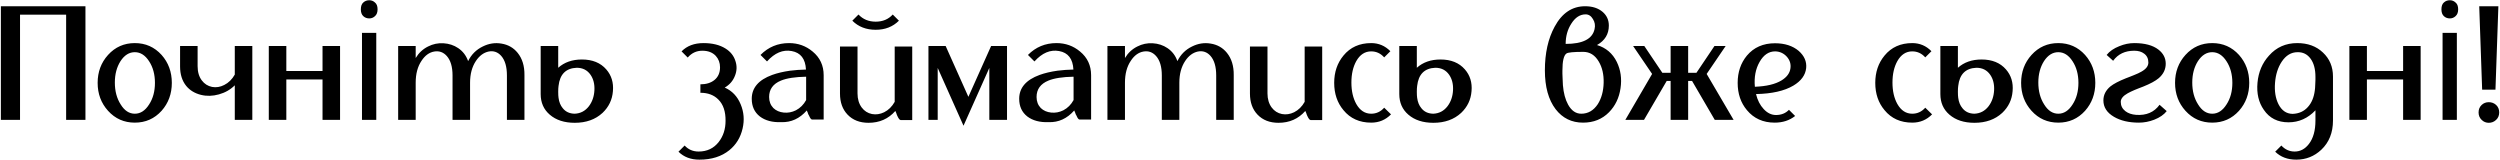 <?xml version="1.0" encoding="UTF-8"?> <svg xmlns="http://www.w3.org/2000/svg" width="1001" height="64" viewBox="0 0 1001 64" fill="none"> <path d="M34.214 2.5V48H26.479V5.88H8.019V48H0.349V2.5H34.214ZM53.98 20.895C51.727 20.895 49.82 22.087 48.26 24.47C46.743 26.853 45.985 29.713 45.985 33.05C45.985 36.473 46.765 39.398 48.325 41.825C49.842 44.295 51.727 45.53 53.98 45.53C56.233 45.53 58.14 44.295 59.7 41.825C61.26 39.442 62.04 36.56 62.04 33.18C62.04 29.8 61.26 26.918 59.7 24.535C58.14 22.108 56.233 20.895 53.98 20.895ZM53.98 17.255C58.27 17.255 61.845 18.837 64.705 22C67.435 25.077 68.8 28.803 68.8 33.18C68.8 37.557 67.435 41.283 64.705 44.36C61.845 47.523 58.27 49.105 53.98 49.105C49.69 49.105 46.115 47.523 43.255 44.36C40.482 41.283 39.095 37.557 39.095 33.18C39.095 28.803 40.482 25.077 43.255 22C46.115 18.837 49.69 17.255 53.98 17.255ZM101.028 18.425V48H94.008V34.155C92.275 35.888 90.151 37.102 87.638 37.795C85.168 38.488 82.785 38.553 80.488 37.99C78.018 37.383 76.046 36.192 74.573 34.415C72.926 32.378 72.103 29.778 72.103 26.615V18.425H79.123V26.485C79.123 28.825 79.686 30.732 80.813 32.205C81.853 33.592 83.218 34.458 84.908 34.805C86.555 35.108 88.18 34.848 89.783 34.025C91.516 33.158 92.925 31.772 94.008 29.865V18.425H101.028ZM136.16 18.425V48H129.14V31.815H114.645V48H107.625V18.425H114.645V28.435H129.14V18.425H136.16ZM150.659 13.16V48H144.939V13.16H150.659ZM147.864 0.095C148.73 0.095 149.489 0.398 150.139 1.005C150.832 1.568 151.179 2.478 151.179 3.735C151.179 4.948 150.832 5.858 150.139 6.465C149.489 7.072 148.73 7.375 147.864 7.375C146.91 7.375 146.109 7.072 145.459 6.465C144.809 5.858 144.484 4.948 144.484 3.735C144.484 2.478 144.809 1.568 145.459 1.005C146.109 0.398 146.91 0.095 147.864 0.095ZM187.436 24.47C188.736 21.827 190.686 19.877 193.286 18.62C195.713 17.407 198.205 17.017 200.761 17.45C203.448 17.883 205.615 19.118 207.261 21.155C209.125 23.452 210.035 26.42 209.991 30.06V48H202.971V30.19C202.971 26.723 202.213 24.123 200.696 22.39C199.31 20.83 197.62 20.245 195.626 20.635C193.633 21.068 191.943 22.325 190.556 24.405C188.996 26.745 188.216 29.648 188.216 33.115V48H181.196V30.19C181.196 26.767 180.438 24.188 178.921 22.455C177.535 20.895 175.845 20.288 173.851 20.635C171.858 20.982 170.168 22.217 168.781 24.34C167.221 26.637 166.441 29.562 166.441 33.115V48H159.421V18.425H166.441V23.235C167.655 21.198 169.301 19.66 171.381 18.62C173.331 17.623 175.39 17.19 177.556 17.32C179.766 17.45 181.738 18.1 183.471 19.27C185.335 20.527 186.656 22.26 187.436 24.47ZM230.072 45.53C232.412 45.443 234.318 44.447 235.792 42.54C237.135 40.763 237.872 38.64 238.002 36.17C238.132 33.7 237.612 31.62 236.442 29.93C235.142 28.067 233.3 27.135 230.917 27.135C226.583 27.308 224.157 29.735 223.637 34.415C223.55 35.022 223.507 35.802 223.507 36.755C223.507 37.795 223.55 38.597 223.637 39.16C223.853 40.85 224.417 42.237 225.327 43.32C226.453 44.75 228.035 45.487 230.072 45.53ZM232.997 23.82C237.2 23.82 240.45 25.142 242.747 27.785C244.827 30.168 245.715 33.072 245.412 36.495C245.152 39.918 243.765 42.822 241.252 45.205C238.392 47.848 234.687 49.17 230.137 49.17C225.977 49.17 222.64 48.087 220.127 45.92C217.7 43.84 216.487 41.088 216.487 37.665V18.425H223.507V27.135C225.977 24.925 229.14 23.82 232.997 23.82ZM281.672 17.255C285.226 17.255 288.151 17.97 290.447 19.4C292.484 20.657 293.827 22.347 294.477 24.47C295.127 26.42 295.062 28.37 294.282 30.32C293.502 32.357 292.137 33.938 290.187 35.065C293.134 36.365 295.257 38.597 296.557 41.76C297.857 44.837 298.117 48.065 297.337 51.445C296.514 55.042 294.737 57.945 292.007 60.155C288.887 62.668 284.901 63.925 280.047 63.925C276.581 63.925 273.786 62.863 271.662 60.74L274.132 58.27C275.606 59.873 277.469 60.675 279.722 60.675C283.102 60.675 285.789 59.397 287.782 56.84C289.602 54.5 290.512 51.683 290.512 48.39C290.556 44.663 289.602 41.825 287.652 39.875C285.876 38.055 283.471 37.145 280.437 37.145V33.765C282.777 33.765 284.662 33.18 286.092 32.01C287.566 30.797 288.302 29.107 288.302 26.94C288.302 25.163 287.739 23.647 286.612 22.39C285.312 21.003 283.514 20.31 281.217 20.31C278.877 20.31 276.927 21.22 275.367 23.04L272.897 20.57C275.064 18.36 277.989 17.255 281.672 17.255ZM307.955 38.835C307.955 40.612 308.518 42.085 309.645 43.255C310.728 44.295 312.115 44.902 313.805 45.075C315.495 45.248 317.12 44.945 318.68 44.165C320.413 43.255 321.778 41.89 322.775 40.07V30.71C318.355 30.797 314.996 31.317 312.7 32.27C309.536 33.57 307.955 35.758 307.955 38.835ZM315.95 17.255C319.546 17.255 322.688 18.382 325.375 20.635C328.321 23.062 329.795 26.225 329.795 30.125V47.87H325.18C324.79 47.87 324.378 47.35 323.945 46.31L323.62 45.725L323.425 45.14C323.251 44.663 323.121 44.36 323.035 44.23C320.175 47.48 316.773 49.04 312.83 48.91C309.276 49.04 306.416 48.282 304.25 46.635C302.083 44.945 301 42.583 301 39.55C301 35.173 303.73 31.988 309.19 29.995C311.226 29.258 313.61 28.695 316.34 28.305C318.42 28.045 320.543 27.893 322.71 27.85C322.493 23.56 320.586 21.09 316.99 20.44C313.48 19.79 310.186 21.177 307.11 24.6L304.51 22C307.63 18.837 311.443 17.255 315.95 17.255ZM365.256 18.62V48.065H360.641C360.251 48.065 359.817 47.545 359.341 46.505L359.081 45.92L358.886 45.335C358.669 44.858 358.539 44.555 358.496 44.425C355.722 47.588 352.147 49.17 347.771 49.17C344.261 49.17 341.466 48.087 339.386 45.92C337.349 43.797 336.331 40.98 336.331 37.47V18.62H343.351V37.405C343.351 39.658 343.914 41.543 345.041 43.06C346.081 44.447 347.446 45.313 349.136 45.66C350.782 45.963 352.407 45.725 354.011 44.945C355.744 44.078 357.152 42.692 358.236 40.785V18.62H365.256ZM359.926 8.285C357.499 10.712 354.401 11.925 350.631 11.925C346.817 11.925 343.697 10.712 341.271 8.285L343.741 5.815C345.517 7.722 347.814 8.675 350.631 8.675C353.447 8.675 355.722 7.722 357.456 5.815L359.926 8.285ZM403.21 18.425V48H396.125V27.2L385.79 50.34L375.455 27.2V48H371.75V18.425H378.64L387.74 38.77L396.84 18.425H403.21ZM415.039 38.835C415.039 40.612 415.603 42.085 416.729 43.255C417.813 44.295 419.199 44.902 420.889 45.075C422.579 45.248 424.204 44.945 425.764 44.165C427.498 43.255 428.863 41.89 429.859 40.07V30.71C425.439 30.797 422.081 31.317 419.784 32.27C416.621 33.57 415.039 35.758 415.039 38.835ZM423.034 17.255C426.631 17.255 429.773 18.382 432.459 20.635C435.406 23.062 436.879 26.225 436.879 30.125V47.87H432.264C431.874 47.87 431.463 47.35 431.029 46.31L430.704 45.725L430.509 45.14C430.336 44.663 430.206 44.36 430.119 44.23C427.259 47.48 423.858 49.04 419.914 48.91C416.361 49.04 413.501 48.282 411.334 46.635C409.168 44.945 408.084 42.583 408.084 39.55C408.084 35.173 410.814 31.988 416.274 29.995C418.311 29.258 420.694 28.695 423.424 28.305C425.504 28.045 427.628 27.893 429.794 27.85C429.578 23.56 427.671 21.09 424.074 20.44C420.564 19.79 417.271 21.177 414.194 24.6L411.594 22C414.714 18.837 418.528 17.255 423.034 17.255ZM471.431 24.47C472.731 21.827 474.681 19.877 477.281 18.62C479.707 17.407 482.199 17.017 484.756 17.45C487.442 17.883 489.609 19.118 491.256 21.155C493.119 23.452 494.029 26.42 493.986 30.06V48H486.966V30.19C486.966 26.723 486.207 24.123 484.691 22.39C483.304 20.83 481.614 20.245 479.621 20.635C477.627 21.068 475.937 22.325 474.551 24.405C472.991 26.745 472.211 29.648 472.211 33.115V48H465.191V30.19C465.191 26.767 464.432 24.188 462.916 22.455C461.529 20.895 459.839 20.288 457.846 20.635C455.852 20.982 454.162 22.217 452.776 24.34C451.216 26.637 450.436 29.562 450.436 33.115V48H443.416V18.425H450.436V23.235C451.649 21.198 453.296 19.66 455.376 18.62C457.326 17.623 459.384 17.19 461.551 17.32C463.761 17.45 465.732 18.1 467.466 19.27C469.329 20.527 470.651 22.26 471.431 24.47ZM500.481 18.62H507.501V37.405C507.501 39.658 508.064 41.543 509.191 43.06C510.231 44.447 511.596 45.313 513.286 45.66C514.933 45.963 516.558 45.725 518.161 44.945C519.894 44.078 521.303 42.692 522.386 40.785V18.62H529.406V48.065H524.791C524.401 48.065 523.968 47.545 523.491 46.505L523.231 45.92L523.036 45.335C522.819 44.858 522.689 44.555 522.646 44.425C519.873 47.588 516.298 49.17 511.921 49.17C508.411 49.17 505.616 48.087 503.536 45.92C501.499 43.797 500.481 40.98 500.481 37.47V18.62ZM549.031 45.53C551.068 45.53 552.801 44.728 554.231 43.125L556.961 45.79C554.794 48 552.151 49.105 549.031 49.105C544.351 49.105 540.646 47.437 537.916 44.1C535.446 41.153 534.211 37.513 534.211 33.18C534.211 28.89 535.446 25.25 537.916 22.26C540.646 18.923 544.351 17.255 549.031 17.255C552.021 17.255 554.578 18.338 556.701 20.505L554.231 22.975C552.801 21.372 551.068 20.57 549.031 20.57C546.518 20.57 544.524 21.87 543.051 24.47C541.751 26.81 541.101 29.67 541.101 33.05C541.101 36.43 541.751 39.29 543.051 41.63C544.524 44.23 546.518 45.53 549.031 45.53ZM573.861 45.53C576.201 45.443 578.108 44.447 579.581 42.54C580.924 40.763 581.661 38.64 581.791 36.17C581.921 33.7 581.401 31.62 580.231 29.93C578.931 28.067 577.089 27.135 574.706 27.135C570.373 27.308 567.946 29.735 567.426 34.415C567.339 35.022 567.296 35.802 567.296 36.755C567.296 37.795 567.339 38.597 567.426 39.16C567.643 40.85 568.206 42.237 569.116 43.32C570.243 44.75 571.824 45.487 573.861 45.53ZM576.786 23.82C580.989 23.82 584.239 25.142 586.536 27.785C588.616 30.168 589.504 33.072 589.201 36.495C588.941 39.918 587.554 42.822 585.041 45.205C582.181 47.848 578.476 49.17 573.926 49.17C569.766 49.17 566.429 48.087 563.916 45.92C561.489 43.84 560.276 41.088 560.276 37.665V18.425H567.296V27.135C569.766 24.925 572.929 23.82 576.786 23.82ZM634.886 5.75C632.633 5.75 630.726 6.985 629.166 9.455C627.65 11.795 626.891 14.503 626.891 17.58C633.738 17.58 637.595 15.608 638.461 11.665C638.808 10.192 638.591 8.848 637.811 7.635C637.075 6.378 636.1 5.75 634.886 5.75ZM633.131 45.53C635.861 45.53 638.071 44.252 639.761 41.695C641.235 39.355 642.015 36.517 642.101 33.18C642.188 29.843 641.538 27.005 640.151 24.665C638.635 22.065 636.555 20.765 633.911 20.765C630.055 20.765 627.823 20.982 627.216 21.415C626.133 22.152 625.591 24.448 625.591 28.305V29.475C625.635 30.038 625.656 30.602 625.656 31.165C625.7 32.595 625.743 33.57 625.786 34.09C626.046 37.253 626.74 39.853 627.866 41.89C629.21 44.317 630.965 45.53 633.131 45.53ZM639.436 18.035C643.033 19.118 645.676 21.372 647.366 24.795C648.926 28.002 649.425 31.512 648.861 35.325C648.298 39.182 646.76 42.388 644.246 44.945C641.516 47.718 638.05 49.105 633.846 49.105C629.296 49.105 625.635 47.307 622.861 43.71C620.001 39.94 618.571 34.762 618.571 28.175C618.571 21.285 619.871 15.457 622.471 10.69C625.418 5.23 629.491 2.5 634.691 2.5C637.595 2.5 639.935 3.258 641.711 4.775C643.358 6.205 644.181 8.025 644.181 10.235C644.181 13.658 642.6 16.258 639.436 18.035ZM686.596 48L677.496 32.4H675.936V48H668.916V32.4H667.356L658.256 48H650.781L661.506 29.605L653.901 18.425H658.386L665.601 29.15H668.916V18.425H675.936V29.15H679.251L686.466 18.425H690.951L683.346 29.605L694.136 48H686.596ZM702.65 34.74C707.244 34.567 710.797 33.722 713.31 32.205C715.434 30.905 716.625 29.302 716.885 27.395C717.145 25.662 716.669 24.102 715.455 22.715C714.199 21.328 712.639 20.613 710.775 20.57C708.219 20.57 706.139 21.978 704.535 24.795C702.932 27.612 702.304 30.927 702.65 34.74ZM710.71 17.32C714.61 17.32 717.774 18.338 720.2 20.375C722.454 22.368 723.45 24.665 723.19 27.265C722.887 30.082 721.175 32.422 718.055 34.285C714.459 36.408 709.475 37.535 703.105 37.665C703.712 40.135 704.73 42.128 706.16 43.645C707.634 45.248 709.28 46.05 711.1 46.05C713.224 46.05 714.957 45.357 716.3 43.97L718.77 46.44C716.517 48.217 713.787 49.105 710.58 49.105C705.944 49.105 702.239 47.437 699.465 44.1C696.995 41.153 695.76 37.513 695.76 33.18C695.76 28.89 696.995 25.25 699.465 22.26C702.239 18.967 705.987 17.32 710.71 17.32ZM765.676 45.53C767.713 45.53 769.446 44.728 770.876 43.125L773.606 45.79C771.44 48 768.796 49.105 765.676 49.105C760.996 49.105 757.291 47.437 754.561 44.1C752.091 41.153 750.856 37.513 750.856 33.18C750.856 28.89 752.091 25.25 754.561 22.26C757.291 18.923 760.996 17.255 765.676 17.255C768.666 17.255 771.223 18.338 773.346 20.505L770.876 22.975C769.446 21.372 767.713 20.57 765.676 20.57C763.163 20.57 761.17 21.87 759.696 24.47C758.396 26.81 757.746 29.67 757.746 33.05C757.746 36.43 758.396 39.29 759.696 41.63C761.17 44.23 763.163 45.53 765.676 45.53ZM790.506 45.53C792.846 45.443 794.753 44.447 796.226 42.54C797.57 40.763 798.306 38.64 798.436 36.17C798.566 33.7 798.046 31.62 796.876 29.93C795.576 28.067 793.735 27.135 791.351 27.135C787.018 27.308 784.591 29.735 784.071 34.415C783.985 35.022 783.941 35.802 783.941 36.755C783.941 37.795 783.985 38.597 784.071 39.16C784.288 40.85 784.851 42.237 785.761 43.32C786.888 44.75 788.47 45.487 790.506 45.53ZM793.431 23.82C797.635 23.82 800.885 25.142 803.181 27.785C805.261 30.168 806.15 33.072 805.846 36.495C805.586 39.918 804.2 42.822 801.686 45.205C798.826 47.848 795.121 49.17 790.571 49.17C786.411 49.17 783.075 48.087 780.561 45.92C778.135 43.84 776.921 41.088 776.921 37.665V18.425H783.941V27.135C786.411 24.925 789.575 23.82 793.431 23.82ZM824.141 20.895C821.888 20.895 819.981 22.087 818.421 24.47C816.905 26.853 816.146 29.713 816.146 33.05C816.146 36.473 816.926 39.398 818.486 41.825C820.003 44.295 821.888 45.53 824.141 45.53C826.395 45.53 828.301 44.295 829.861 41.825C831.421 39.442 832.201 36.56 832.201 33.18C832.201 29.8 831.421 26.918 829.861 24.535C828.301 22.108 826.395 20.895 824.141 20.895ZM824.141 17.255C828.431 17.255 832.006 18.837 834.866 22C837.596 25.077 838.961 28.803 838.961 33.18C838.961 37.557 837.596 41.283 834.866 44.36C832.006 47.523 828.431 49.105 824.141 49.105C819.851 49.105 816.276 47.523 813.416 44.36C810.643 41.283 809.256 37.557 809.256 33.18C809.256 28.803 810.643 25.077 813.416 22C816.276 18.837 819.851 17.255 824.141 17.255ZM867.549 44.49C866.422 45.92 864.754 47.068 862.544 47.935C860.507 48.715 858.471 49.105 856.434 49.105C852.404 49.105 849.067 48.325 846.424 46.765C843.607 45.118 842.199 42.93 842.199 40.2C842.199 38.033 843.131 36.17 844.994 34.61C846.294 33.57 848.352 32.487 851.169 31.36L852.859 30.71L854.484 30.06C855.697 29.583 856.672 29.128 857.409 28.695C859.272 27.655 860.204 26.442 860.204 25.055C860.204 23.495 859.641 22.303 858.514 21.48C857.517 20.7 856.196 20.31 854.549 20.31C850.866 20.31 848.049 21.653 846.099 24.34L843.499 22C844.669 20.527 846.359 19.357 848.569 18.49C850.562 17.667 852.556 17.255 854.549 17.255C858.752 17.255 861.981 18.122 864.234 19.855C866.184 21.372 867.159 23.257 867.159 25.51C867.159 27.763 866.227 29.692 864.364 31.295C863.021 32.422 860.941 33.548 858.124 34.675L856.434 35.325L854.809 35.975C853.596 36.495 852.642 36.95 851.949 37.34C850.086 38.38 849.154 39.528 849.154 40.785C849.154 42.302 849.761 43.537 850.974 44.49C852.101 45.357 853.531 45.855 855.264 45.985C859.381 46.288 862.522 44.945 864.689 41.955L867.549 44.49ZM885.777 20.895C883.524 20.895 881.617 22.087 880.057 24.47C878.54 26.853 877.782 29.713 877.782 33.05C877.782 36.473 878.562 39.398 880.122 41.825C881.639 44.295 883.524 45.53 885.777 45.53C888.03 45.53 889.937 44.295 891.497 41.825C893.057 39.442 893.837 36.56 893.837 33.18C893.837 29.8 893.057 26.918 891.497 24.535C889.937 22.108 888.03 20.895 885.777 20.895ZM885.777 17.255C890.067 17.255 893.642 18.837 896.502 22C899.232 25.077 900.597 28.803 900.597 33.18C900.597 37.557 899.232 41.283 896.502 44.36C893.642 47.523 890.067 49.105 885.777 49.105C881.487 49.105 877.912 47.523 875.052 44.36C872.279 41.283 870.892 37.557 870.892 33.18C870.892 28.803 872.279 25.077 875.052 22C877.912 18.837 881.487 17.255 885.777 17.255ZM917.94 45.595C920.497 45.508 922.555 44.577 924.115 42.8C925.588 41.153 926.498 38.965 926.845 36.235C926.932 35.802 926.997 34.892 927.04 33.505C927.04 32.985 927.062 32.465 927.105 31.945V30.775C927.105 27.698 926.455 25.272 925.155 23.495C923.855 21.718 922.122 20.852 919.955 20.895C917.398 20.895 915.275 22.173 913.585 24.73C912.068 27.027 911.18 29.843 910.92 33.18C910.66 36.517 911.115 39.355 912.285 41.695C913.585 44.252 915.47 45.552 917.94 45.595ZM919.825 17.255C924.028 17.255 927.452 18.512 930.095 21.025C932.782 23.538 934.125 26.745 934.125 30.645V48.26C934.125 53.113 932.565 57.013 929.445 59.96C926.628 62.603 923.292 63.925 919.435 63.925C915.968 63.925 913.152 62.863 910.985 60.74L913.455 58.27C914.928 59.873 916.705 60.675 918.785 60.675C921.038 60.675 922.945 59.657 924.505 57.62C926.238 55.367 927.105 52.247 927.105 48.26V44.165C924.072 47.372 920.475 48.975 916.315 48.975C911.982 48.975 908.688 47.307 906.435 43.97C904.355 41.023 903.51 37.405 903.9 33.115C904.29 28.825 905.828 25.207 908.515 22.26C911.462 18.923 915.232 17.255 919.825 17.255ZM969.226 18.425V48H962.206V31.815H947.711V48H940.691V18.425H947.711V28.435H962.206V18.425H969.226ZM983.725 13.16V48H978.005V13.16H983.725ZM980.93 0.095C981.797 0.095 982.555 0.398 983.205 1.005C983.898 1.568 984.245 2.478 984.245 3.735C984.245 4.948 983.898 5.858 983.205 6.465C982.555 7.072 981.797 7.375 980.93 7.375C979.977 7.375 979.175 7.072 978.525 6.465C977.875 5.858 977.55 4.948 977.55 3.735C977.55 2.478 977.875 1.568 978.525 1.005C979.175 0.398 979.977 0.095 980.93 0.095ZM993.853 35.91L992.683 2.5H1000.35L999.183 35.91H993.853ZM996.518 40.915C997.644 40.915 998.619 41.283 999.443 42.02C1000.27 42.8 1000.68 43.797 1000.68 45.01C1000.68 46.223 1000.27 47.22 999.443 48C998.619 48.78 997.644 49.17 996.518 49.17C995.391 49.17 994.438 48.78 993.658 48C992.834 47.22 992.423 46.223 992.423 45.01C992.423 43.797 992.834 42.8 993.658 42.02C994.438 41.283 995.391 40.915 996.518 40.915Z" fill="black"></path> </svg> 